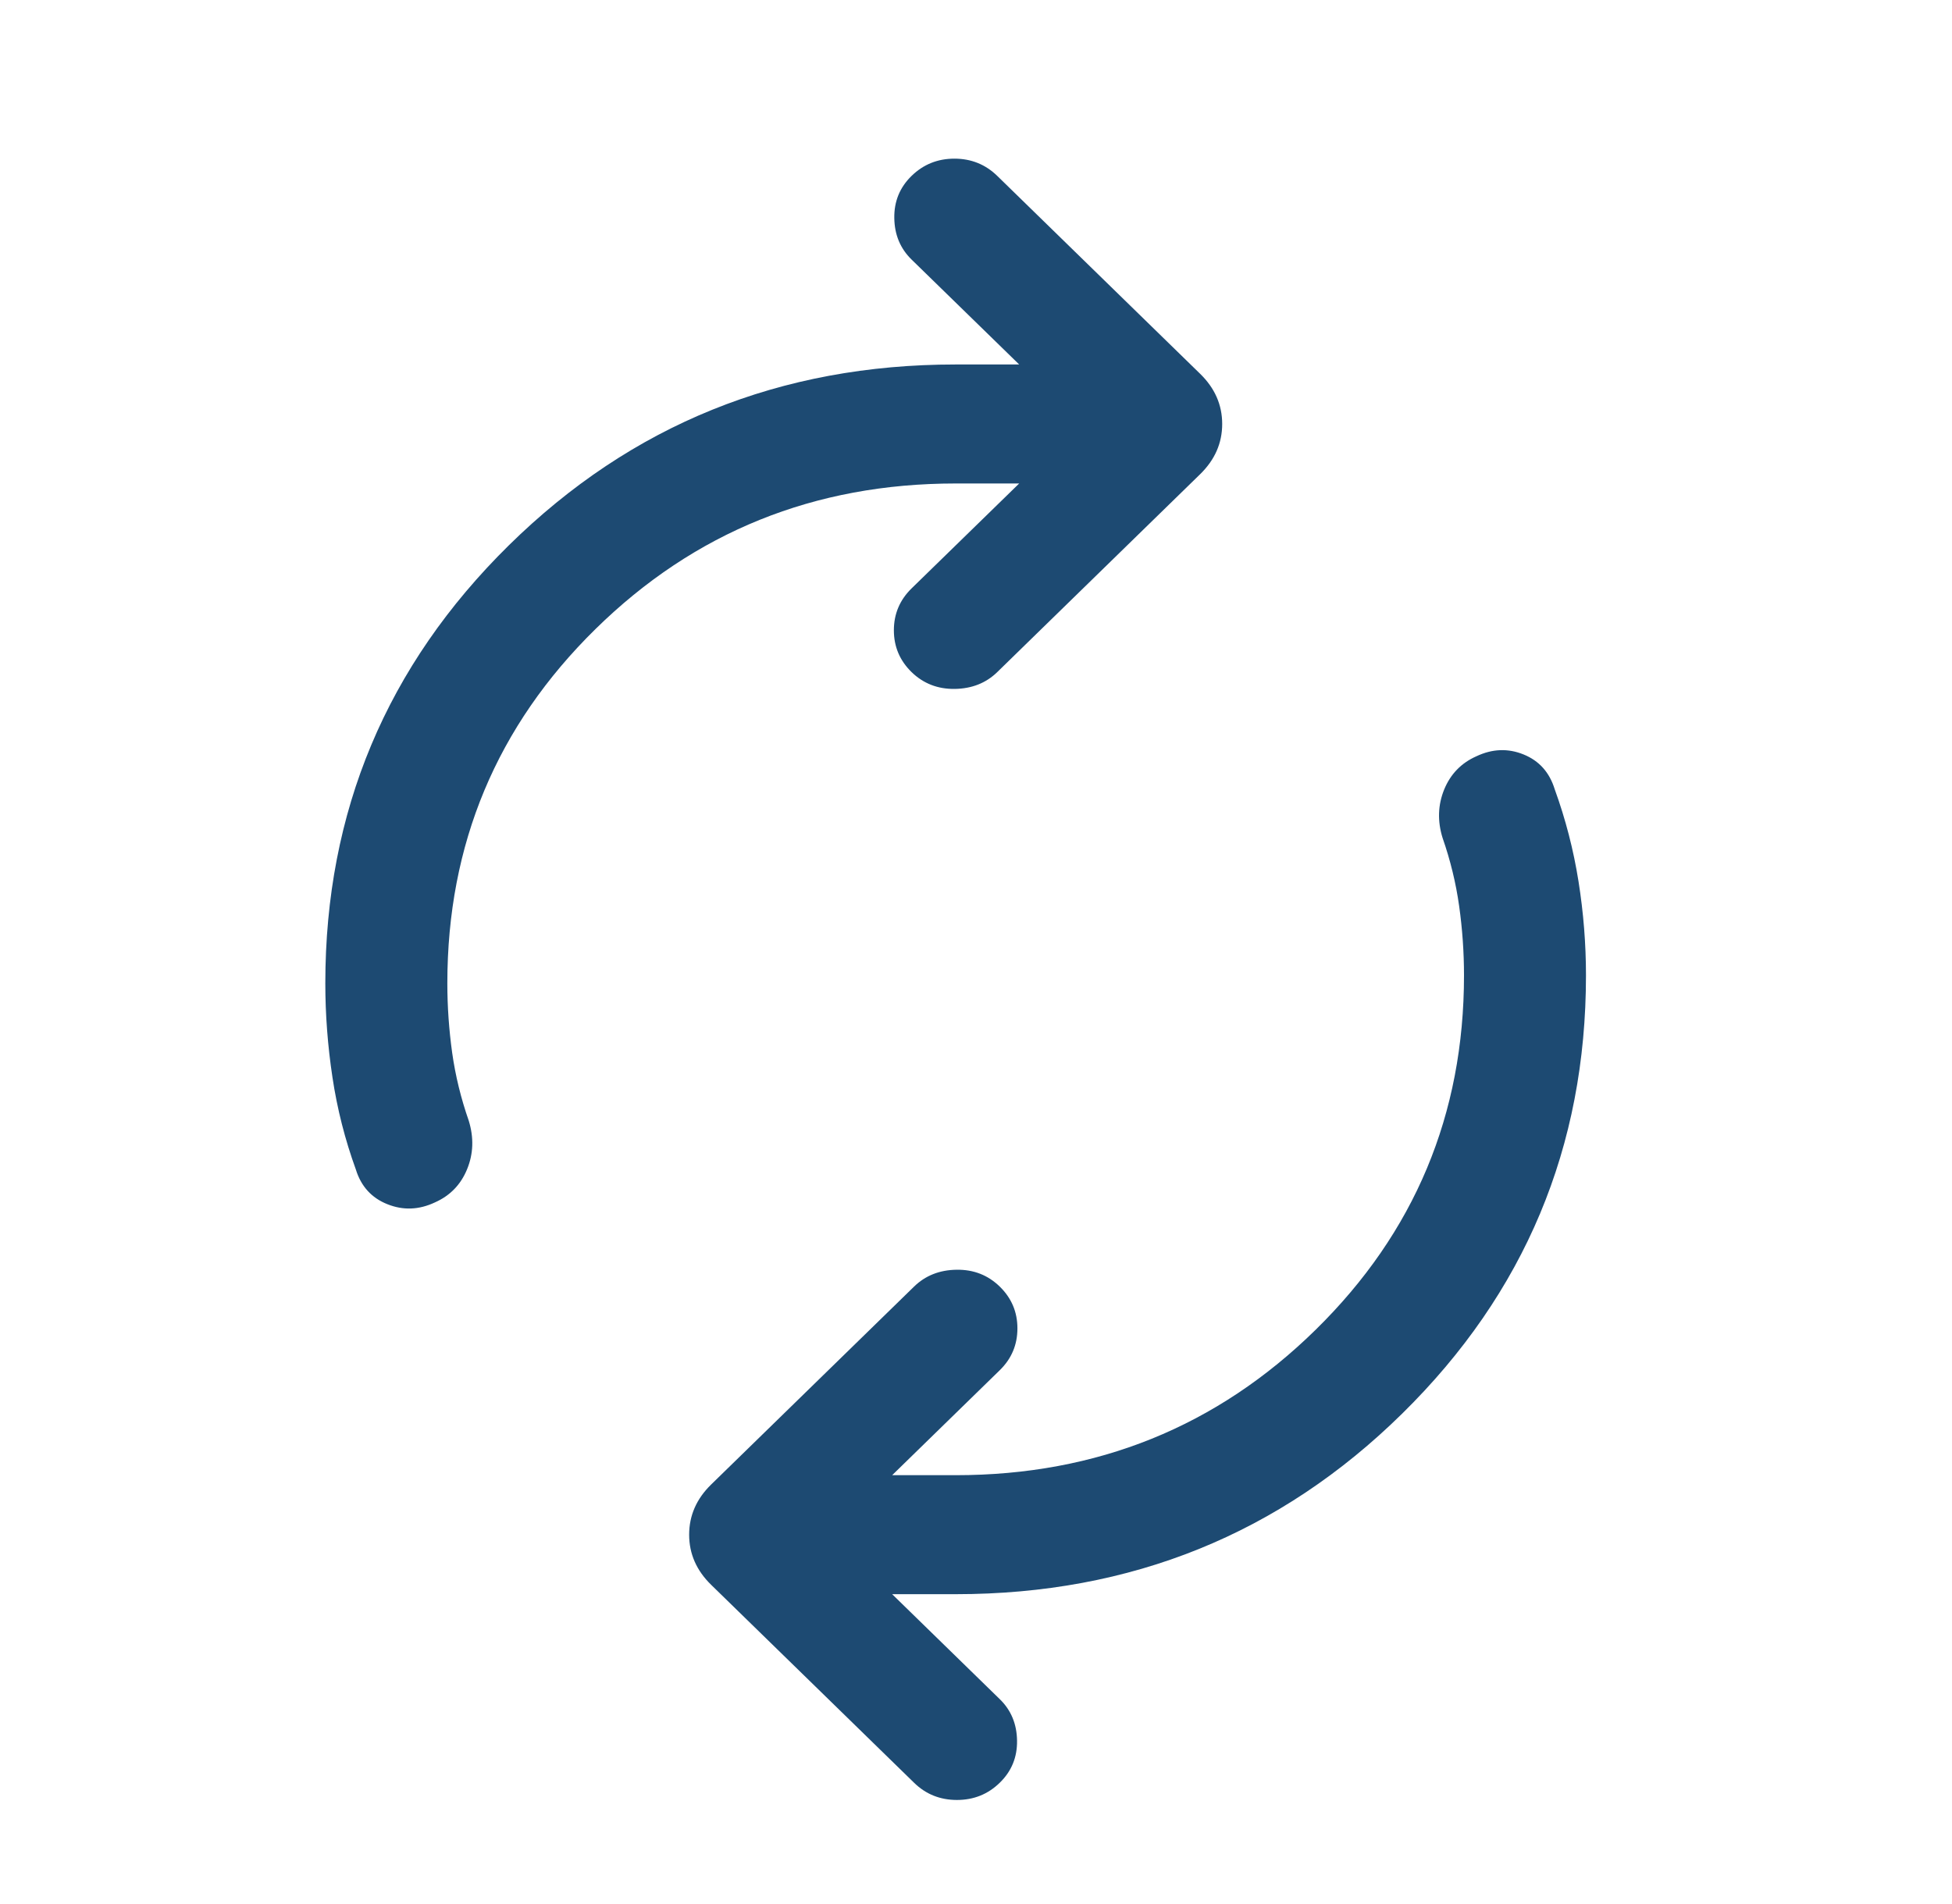 <svg width="41" height="40" viewBox="0 0 41 40" fill="none" xmlns="http://www.w3.org/2000/svg">
<g id="Icons">
<path id="autorenew" d="M9.396 20.657C9.396 21.145 9.43 21.63 9.497 22.114C9.565 22.598 9.682 23.075 9.846 23.545C9.955 23.9 9.944 24.239 9.811 24.563C9.679 24.886 9.454 25.119 9.136 25.26C8.801 25.418 8.468 25.431 8.136 25.298C7.804 25.166 7.583 24.922 7.474 24.568C7.246 23.939 7.082 23.294 6.983 22.633C6.883 21.972 6.833 21.313 6.833 20.657C6.833 17.052 8.119 13.985 10.69 11.454C13.262 8.923 16.389 7.657 20.073 7.657H21.407L19.146 5.452C18.91 5.221 18.789 4.931 18.784 4.582C18.778 4.233 18.899 3.937 19.146 3.696C19.394 3.454 19.694 3.333 20.046 3.333C20.399 3.333 20.699 3.454 20.947 3.696L25.208 7.853C25.517 8.154 25.671 8.506 25.671 8.907C25.671 9.309 25.517 9.66 25.208 9.962L20.947 14.119C20.71 14.35 20.413 14.467 20.055 14.473C19.697 14.478 19.394 14.36 19.146 14.119C18.899 13.877 18.775 13.585 18.775 13.241C18.775 12.897 18.899 12.604 19.146 12.362L21.407 10.157H20.073C17.105 10.157 14.584 11.176 12.508 13.215C10.433 15.253 9.396 17.734 9.396 20.657ZM30.75 20.491C30.75 20.003 30.716 19.518 30.648 19.034C30.58 18.55 30.464 18.073 30.3 17.603C30.19 17.248 30.202 16.909 30.334 16.585C30.467 16.262 30.692 16.029 31.01 15.888C31.345 15.73 31.675 15.717 32.002 15.85C32.328 15.982 32.546 16.226 32.655 16.58C32.883 17.209 33.05 17.853 33.155 18.515C33.26 19.176 33.312 19.834 33.312 20.491C33.312 24.095 32.027 27.163 29.455 29.694C26.884 32.225 23.757 33.491 20.073 33.491H18.739L20.999 35.696C21.236 35.926 21.357 36.217 21.362 36.566C21.368 36.915 21.247 37.211 20.999 37.452C20.752 37.694 20.452 37.814 20.099 37.814C19.747 37.814 19.446 37.694 19.199 37.452L14.938 33.295C14.629 32.994 14.475 32.642 14.475 32.241C14.475 31.839 14.629 31.487 14.938 31.186L19.199 27.029C19.436 26.798 19.733 26.68 20.091 26.675C20.449 26.669 20.752 26.788 20.999 27.029C21.247 27.271 21.37 27.563 21.37 27.907C21.37 28.251 21.247 28.544 20.999 28.786L18.739 30.991H20.073C23.041 30.991 25.562 29.971 27.637 27.933C29.712 25.895 30.75 23.414 30.75 20.491Z" fill="#1D4A72"/>
</g>
</svg>

